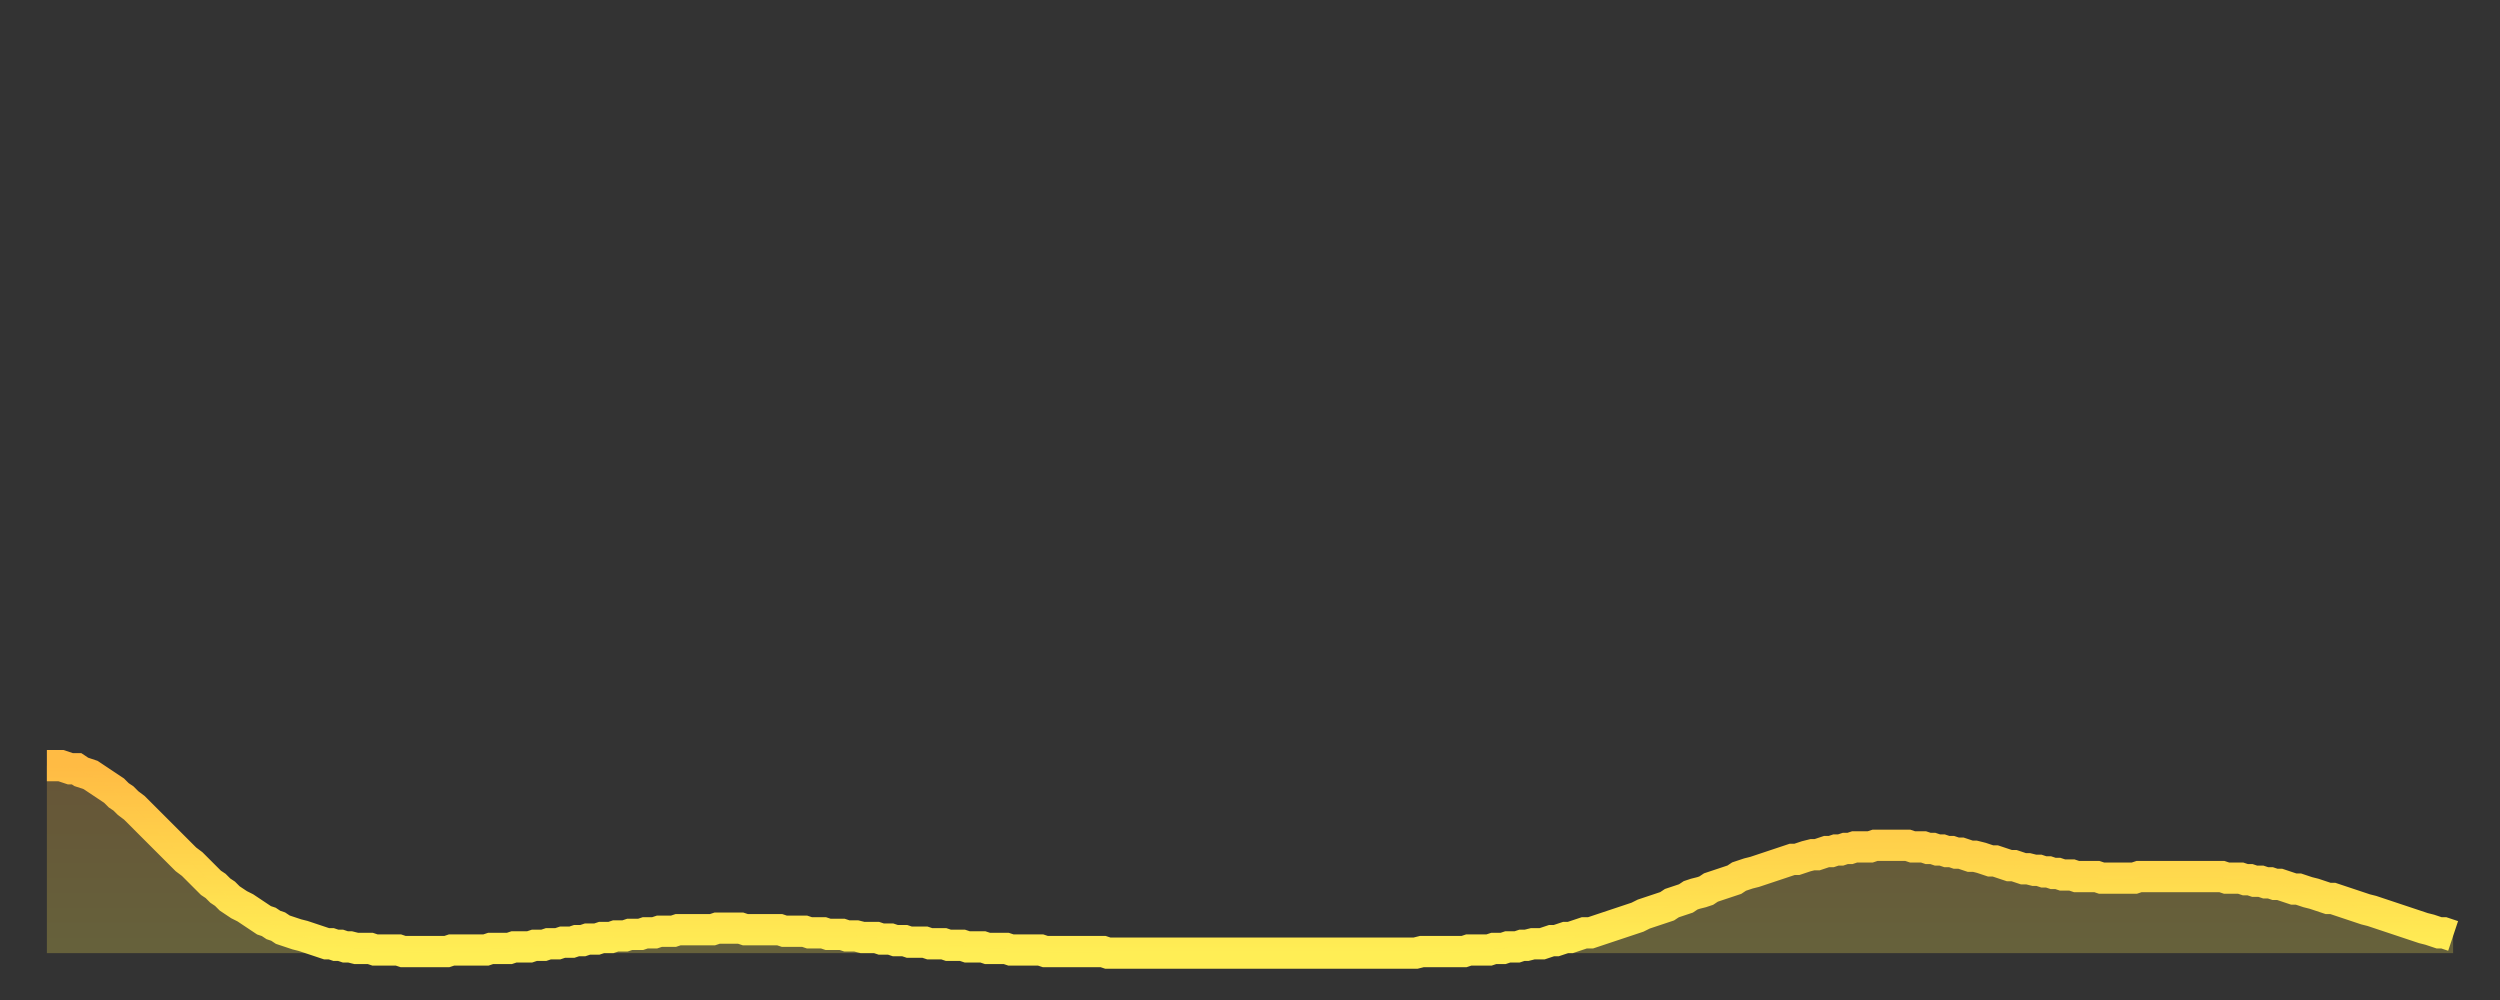 <?xml version="1.0" encoding="utf-8" ?>
<svg baseProfile="full" height="64" version="1.1" width="160" xmlns="http://www.w3.org/2000/svg" xmlns:ev="http://www.w3.org/2001/xml-events" xmlns:xlink="http://www.w3.org/1999/xlink"><rect width="100%" height="100%" fill="#333333" stroke="none"/><defs><linearGradient id="id583404" x1="0" x2="0" y1="0" y2="1"><stop offset="0%" stop-color="#ffbb44" /><stop offset="50%" stop-color="#ffd54c" /><stop offset="100%" stop-color="#ffee55" /></linearGradient></defs><g transform="translate(3,3)"><g><path d="M 0.0 46.0 L 0.3 46.0 0.6 46.0 0.9 46.0 1.2 46.1 1.5 46.2 1.9 46.2 2.2 46.4 2.5 46.5 2.8 46.6 3.1 46.8 3.4 47.0 3.7 47.2 4.0 47.4 4.3 47.6 4.6 47.9 4.9 48.1 5.2 48.4 5.6 48.7 5.9 49.0 6.2 49.3 6.5 49.6 6.8 49.9 7.1 50.2 7.4 50.5 7.7 50.8 8.0 51.1 8.3 51.4 8.6 51.7 8.9 52.0 9.3 52.3 9.6 52.6 9.9 52.9 10.2 53.2 10.5 53.5 10.8 53.7 11.1 54.0 11.4 54.2 11.7 54.5 12.0 54.7 12.3 54.9 12.7 55.1 13.0 55.3 13.3 55.5 13.6 55.7 13.9 55.9 14.2 56.0 14.5 56.2 14.8 56.3 15.1 56.5 15.4 56.6 15.7 56.7 16.0 56.8 16.4 56.9 16.7 57.0 17.0 57.1 17.3 57.2 17.6 57.3 17.9 57.4 18.2 57.4 18.5 57.5 18.8 57.5 19.1 57.6 19.4 57.6 19.8 57.7 20.1 57.7 20.4 57.7 20.7 57.7 21.0 57.8 21.3 57.8 21.6 57.8 21.9 57.8 22.2 57.8 22.5 57.8 22.8 57.9 23.1 57.9 23.5 57.9 23.8 57.9 24.1 57.9 24.4 57.9 24.7 57.9 25.0 57.9 25.3 57.9 25.6 57.9 25.9 57.8 26.2 57.8 26.5 57.8 26.8 57.8 27.2 57.8 27.5 57.8 27.8 57.8 28.1 57.8 28.4 57.7 28.7 57.7 29.0 57.7 29.3 57.7 29.6 57.7 29.9 57.6 30.2 57.6 30.6 57.6 30.9 57.6 31.2 57.5 31.5 57.5 31.8 57.5 32.1 57.4 32.4 57.4 32.7 57.4 33.0 57.3 33.3 57.3 33.6 57.3 33.9 57.2 34.3 57.2 34.6 57.1 34.9 57.1 35.2 57.1 35.5 57.0 35.8 57.0 36.1 57.0 36.4 56.9 36.7 56.9 37.0 56.9 37.3 56.8 37.7 56.8 38.0 56.8 38.3 56.7 38.6 56.7 38.9 56.7 39.2 56.6 39.5 56.6 39.8 56.6 40.1 56.6 40.4 56.5 40.7 56.5 41.0 56.5 41.4 56.5 41.7 56.5 42.0 56.5 42.3 56.5 42.6 56.5 42.9 56.4 43.2 56.4 43.5 56.4 43.8 56.4 44.1 56.4 44.4 56.4 44.7 56.5 45.1 56.5 45.4 56.5 45.7 56.5 46.0 56.5 46.3 56.5 46.6 56.5 46.9 56.5 47.2 56.6 47.5 56.6 47.8 56.6 48.1 56.6 48.5 56.6 48.8 56.7 49.1 56.7 49.4 56.7 49.7 56.7 50.0 56.8 50.3 56.8 50.6 56.8 50.9 56.8 51.2 56.9 51.5 56.9 51.8 56.9 52.2 57.0 52.5 57.0 52.8 57.0 53.1 57.0 53.4 57.1 53.7 57.1 54.0 57.1 54.3 57.2 54.6 57.2 54.9 57.2 55.2 57.3 55.6 57.3 55.9 57.3 56.2 57.3 56.5 57.4 56.8 57.4 57.1 57.4 57.4 57.4 57.7 57.5 58.0 57.5 58.3 57.5 58.6 57.5 58.9 57.6 59.3 57.6 59.6 57.6 59.9 57.6 60.2 57.7 60.5 57.7 60.8 57.7 61.1 57.7 61.4 57.7 61.7 57.8 62.0 57.8 62.3 57.8 62.6 57.8 63.0 57.8 63.3 57.8 63.6 57.8 63.9 57.9 64.2 57.9 64.5 57.9 64.8 57.9 65.1 57.9 65.4 57.9 65.7 57.9 66.0 57.9 66.4 57.9 66.7 57.9 67.0 57.9 67.3 57.9 67.6 57.9 67.9 58.0 68.2 58.0 68.5 58.0 68.8 58.0 69.1 58.0 69.4 58.0 69.7 58.0 70.1 58.0 70.4 58.0 70.7 58.0 71.0 58.0 71.3 58.0 71.6 58.0 71.9 58.0 72.2 58.0 72.5 58.0 72.8 58.0 73.1 58.0 73.5 58.0 73.8 58.0 74.1 58.0 74.4 58.0 74.7 58.0 75.0 58.0 75.3 58.0 75.6 58.0 75.9 58.0 76.2 58.0 76.5 58.0 76.8 58.0 77.2 58.0 77.5 58.0 77.8 58.0 78.1 58.0 78.4 58.0 78.7 58.0 79.0 58.0 79.3 58.0 79.6 58.0 79.9 58.0 80.2 58.0 80.5 58.0 80.9 58.0 81.2 58.0 81.5 58.0 81.8 58.0 82.1 58.0 82.4 58.0 82.7 58.0 83.0 58.0 83.3 58.0 83.6 58.0 83.9 58.0 84.3 58.0 84.6 58.0 84.9 58.0 85.2 58.0 85.5 58.0 85.8 58.0 86.1 58.0 86.4 58.0 86.7 58.0 87.0 58.0 87.3 58.0 87.6 58.0 88.0 57.9 88.3 57.9 88.6 57.9 88.9 57.9 89.2 57.9 89.5 57.9 89.8 57.9 90.1 57.9 90.4 57.9 90.7 57.9 91.0 57.8 91.4 57.8 91.7 57.8 92.0 57.8 92.3 57.8 92.6 57.7 92.9 57.7 93.2 57.7 93.5 57.6 93.8 57.6 94.1 57.6 94.4 57.5 94.7 57.5 95.1 57.4 95.4 57.4 95.7 57.4 96.0 57.3 96.3 57.2 96.6 57.2 96.9 57.1 97.2 57.0 97.5 57.0 97.8 56.9 98.1 56.8 98.4 56.7 98.8 56.7 99.1 56.6 99.4 56.5 99.7 56.4 100.0 56.3 100.3 56.2 100.6 56.1 100.9 56.0 101.2 55.9 101.5 55.8 101.8 55.7 102.2 55.5 102.5 55.4 102.8 55.3 103.1 55.2 103.4 55.1 103.7 55.0 104.0 54.8 104.3 54.7 104.6 54.6 104.9 54.5 105.2 54.3 105.5 54.2 105.9 54.1 106.2 54.0 106.5 53.8 106.8 53.7 107.1 53.6 107.4 53.5 107.7 53.4 108.0 53.3 108.3 53.1 108.6 53.0 108.9 52.9 109.3 52.8 109.6 52.7 109.9 52.6 110.2 52.5 110.5 52.4 110.8 52.3 111.1 52.2 111.4 52.1 111.7 52.0 112.0 52.0 112.3 51.9 112.6 51.8 113.0 51.7 113.3 51.7 113.6 51.6 113.9 51.5 114.2 51.5 114.5 51.4 114.8 51.4 115.1 51.3 115.4 51.3 115.7 51.2 116.0 51.2 116.3 51.2 116.7 51.2 117.0 51.1 117.3 51.1 117.6 51.1 117.9 51.1 118.2 51.1 118.5 51.1 118.8 51.1 119.1 51.1 119.4 51.2 119.7 51.2 120.1 51.2 120.4 51.3 120.7 51.3 121.0 51.4 121.3 51.4 121.6 51.5 121.9 51.5 122.2 51.6 122.5 51.6 122.8 51.7 123.1 51.8 123.4 51.8 123.8 51.9 124.1 52.0 124.4 52.1 124.7 52.1 125.0 52.2 125.3 52.3 125.6 52.4 125.9 52.4 126.2 52.5 126.5 52.6 126.8 52.6 127.2 52.7 127.5 52.7 127.8 52.8 128.1 52.8 128.4 52.9 128.7 52.9 129.0 53.0 129.3 53.0 129.6 53.0 129.9 53.1 130.2 53.1 130.5 53.1 130.9 53.1 131.2 53.1 131.5 53.2 131.8 53.2 132.1 53.2 132.4 53.2 132.7 53.2 133.0 53.2 133.3 53.2 133.6 53.2 133.9 53.1 134.2 53.1 134.6 53.1 134.9 53.1 135.2 53.1 135.5 53.1 135.8 53.1 136.1 53.1 136.4 53.1 136.7 53.1 137.0 53.1 137.3 53.1 137.6 53.1 138.0 53.1 138.3 53.1 138.6 53.1 138.9 53.1 139.2 53.1 139.5 53.2 139.8 53.2 140.1 53.2 140.4 53.2 140.7 53.3 141.0 53.3 141.3 53.4 141.7 53.4 142.0 53.5 142.3 53.5 142.6 53.6 142.9 53.6 143.2 53.7 143.5 53.8 143.8 53.9 144.1 53.9 144.4 54.0 144.7 54.1 145.1 54.2 145.4 54.3 145.7 54.4 146.0 54.5 146.3 54.5 146.6 54.6 146.9 54.7 147.2 54.8 147.5 54.9 147.8 55.0 148.1 55.1 148.4 55.2 148.8 55.3 149.1 55.4 149.4 55.5 149.7 55.6 150.0 55.7 150.3 55.8 150.6 55.9 150.9 56.0 151.2 56.1 151.5 56.2 151.8 56.3 152.1 56.4 152.5 56.5 152.8 56.6 153.1 56.7 153.4 56.7 153.7 56.8 154.0 56.9" fill="none" id="graph-curve" opacity="1" stroke="url(#id583404)" stroke-width="2" /><path d="M 0 58 L 0.0 46.0 0.3 46.0 0.6 46.0 0.9 46.0 1.2 46.1 1.5 46.2 1.9 46.2 2.2 46.4 2.5 46.5 2.8 46.6 3.1 46.8 3.4 47.0 3.7 47.2 4.0 47.4 4.3 47.6 4.6 47.9 4.9 48.1 5.2 48.4 5.6 48.7 5.9 49.0 6.2 49.3 6.5 49.6 6.8 49.9 7.1 50.2 7.4 50.5 7.7 50.8 8.0 51.1 8.3 51.4 8.6 51.7 8.9 52.0 9.3 52.3 9.6 52.6 9.9 52.9 10.2 53.2 10.5 53.5 10.8 53.7 11.1 54.0 11.4 54.2 11.7 54.5 12.0 54.7 12.3 54.9 12.7 55.1 13.0 55.3 13.3 55.5 13.6 55.7 13.9 55.9 14.2 56.0 14.5 56.2 14.8 56.3 15.1 56.5 15.4 56.6 15.7 56.7 16.0 56.8 16.4 56.9 16.7 57.0 17.0 57.1 17.3 57.2 17.6 57.3 17.9 57.4 18.2 57.4 18.5 57.5 18.8 57.5 19.1 57.6 19.4 57.6 19.8 57.7 20.1 57.7 20.4 57.7 20.7 57.7 21.0 57.8 21.3 57.8 21.6 57.8 21.9 57.8 22.2 57.8 22.5 57.8 22.8 57.9 23.1 57.9 23.5 57.9 23.8 57.9 24.1 57.9 24.4 57.9 24.7 57.9 25.0 57.9 25.3 57.9 25.6 57.9 25.9 57.8 26.2 57.8 26.5 57.8 26.8 57.8 27.2 57.8 27.5 57.8 27.8 57.8 28.1 57.8 28.4 57.7 28.7 57.7 29.0 57.7 29.3 57.7 29.6 57.7 29.9 57.6 30.2 57.6 30.6 57.6 30.9 57.6 31.2 57.5 31.5 57.5 31.8 57.5 32.1 57.4 32.4 57.4 32.7 57.4 33.0 57.3 33.3 57.3 33.6 57.3 33.9 57.2 34.3 57.2 34.6 57.1 34.9 57.1 35.2 57.1 35.5 57.0 35.8 57.0 36.1 57.0 36.4 56.9 36.7 56.9 37.0 56.9 37.3 56.8 37.7 56.8 38.0 56.8 38.3 56.7 38.6 56.7 38.9 56.7 39.2 56.6 39.5 56.6 39.8 56.6 40.1 56.6 40.4 56.5 40.7 56.5 41.0 56.5 41.4 56.5 41.7 56.5 42.0 56.5 42.3 56.5 42.6 56.5 42.9 56.4 43.2 56.4 43.5 56.4 43.8 56.4 44.1 56.4 44.4 56.4 44.7 56.5 45.1 56.5 45.4 56.5 45.7 56.5 46.0 56.5 46.3 56.5 46.6 56.5 46.9 56.5 47.2 56.6 47.5 56.6 47.8 56.6 48.1 56.6 48.5 56.6 48.8 56.7 49.1 56.7 49.4 56.7 49.7 56.7 50.0 56.8 50.3 56.8 50.6 56.8 50.9 56.8 51.2 56.9 51.5 56.9 51.8 56.9 52.2 57.0 52.5 57.0 52.8 57.0 53.1 57.0 53.4 57.1 53.7 57.1 54.0 57.1 54.3 57.2 54.6 57.2 54.9 57.2 55.2 57.3 55.6 57.3 55.9 57.3 56.2 57.3 56.5 57.4 56.8 57.4 57.1 57.4 57.4 57.4 57.7 57.5 58.0 57.5 58.3 57.5 58.6 57.5 58.9 57.6 59.3 57.6 59.6 57.6 59.9 57.6 60.2 57.7 60.5 57.7 60.8 57.7 61.1 57.7 61.4 57.7 61.7 57.8 62.0 57.8 62.3 57.8 62.6 57.8 63.0 57.8 63.3 57.8 63.6 57.8 63.9 57.9 64.2 57.9 64.5 57.9 64.8 57.9 65.1 57.9 65.4 57.9 65.7 57.9 66.0 57.9 66.4 57.9 66.7 57.9 67.0 57.9 67.3 57.9 67.6 57.9 67.9 58.0 68.2 58.0 68.5 58.0 68.8 58.0 69.1 58.0 69.4 58.0 69.7 58.0 70.1 58.0 70.4 58.0 70.7 58.0 71.0 58.0 71.3 58.0 71.6 58.0 71.9 58.0 72.2 58.0 72.5 58.0 72.8 58.0 73.1 58.0 73.5 58.0 73.8 58.0 74.1 58.0 74.4 58.0 74.7 58.0 75.0 58.0 75.3 58.0 75.6 58.0 75.9 58.0 76.2 58.0 76.5 58.0 76.8 58.0 77.2 58.0 77.5 58.0 77.8 58.0 78.1 58.0 78.4 58.0 78.7 58.0 79.0 58.0 79.3 58.0 79.6 58.0 79.9 58.0 80.2 58.0 80.5 58.0 80.9 58.0 81.2 58.0 81.5 58.0 81.8 58.0 82.1 58.0 82.4 58.0 82.7 58.0 83.0 58.0 83.3 58.0 83.6 58.0 83.9 58.0 84.3 58.0 84.6 58.0 84.9 58.0 85.2 58.0 85.5 58.0 85.8 58.0 86.1 58.0 86.4 58.0 86.7 58.0 87.0 58.0 87.3 58.0 87.6 58.0 88.0 57.9 88.3 57.9 88.6 57.9 88.9 57.9 89.2 57.9 89.5 57.9 89.8 57.9 90.1 57.9 90.4 57.9 90.7 57.9 91.0 57.8 91.4 57.8 91.7 57.8 92.0 57.8 92.3 57.8 92.6 57.7 92.9 57.7 93.2 57.7 93.5 57.6 93.8 57.6 94.1 57.6 94.4 57.5 94.7 57.5 95.1 57.4 95.4 57.4 95.7 57.4 96.0 57.3 96.3 57.2 96.6 57.2 96.9 57.1 97.2 57.0 97.5 57.0 97.8 56.9 98.1 56.8 98.4 56.7 98.8 56.7 99.1 56.6 99.4 56.5 99.7 56.4 100.0 56.3 100.3 56.2 100.6 56.1 100.9 56.0 101.2 55.9 101.5 55.8 101.8 55.7 102.2 55.5 102.5 55.4 102.8 55.3 103.1 55.2 103.4 55.1 103.7 55.0 104.0 54.8 104.3 54.7 104.6 54.6 104.9 54.5 105.2 54.3 105.5 54.2 105.9 54.1 106.2 54.0 106.5 53.8 106.8 53.7 107.1 53.6 107.4 53.5 107.7 53.4 108.0 53.3 108.3 53.1 108.6 53.0 108.9 52.9 109.3 52.8 109.6 52.7 109.9 52.6 110.2 52.5 110.5 52.4 110.8 52.3 111.1 52.2 111.4 52.1 111.7 52.0 112.0 52.0 112.3 51.9 112.6 51.8 113.0 51.7 113.3 51.7 113.6 51.6 113.9 51.5 114.2 51.5 114.5 51.4 114.8 51.4 115.1 51.3 115.4 51.3 115.7 51.2 116.0 51.2 116.3 51.2 116.7 51.2 117.0 51.1 117.3 51.1 117.6 51.1 117.9 51.1 118.2 51.1 118.5 51.1 118.8 51.1 119.1 51.1 119.4 51.2 119.7 51.2 120.1 51.2 120.4 51.3 120.7 51.3 121.0 51.4 121.3 51.4 121.6 51.5 121.9 51.5 122.2 51.6 122.5 51.6 122.8 51.7 123.1 51.8 123.4 51.8 123.8 51.9 124.1 52.0 124.4 52.1 124.7 52.1 125.0 52.2 125.3 52.3 125.6 52.4 125.9 52.4 126.2 52.5 126.5 52.6 126.8 52.6 127.2 52.7 127.5 52.7 127.8 52.8 128.1 52.8 128.4 52.9 128.7 52.9 129.0 53.0 129.3 53.0 129.6 53.0 129.9 53.1 130.2 53.1 130.5 53.1 130.9 53.1 131.2 53.1 131.5 53.2 131.8 53.2 132.1 53.2 132.4 53.2 132.7 53.2 133.0 53.2 133.3 53.2 133.6 53.2 133.9 53.1 134.2 53.1 134.6 53.1 134.9 53.1 135.2 53.1 135.5 53.1 135.8 53.1 136.1 53.1 136.4 53.1 136.7 53.1 137.0 53.1 137.3 53.1 137.6 53.1 138.0 53.1 138.3 53.1 138.6 53.1 138.9 53.1 139.2 53.1 139.5 53.2 139.8 53.2 140.1 53.2 140.4 53.2 140.7 53.3 141.0 53.3 141.3 53.4 141.7 53.4 142.0 53.5 142.3 53.5 142.6 53.6 142.9 53.6 143.2 53.7 143.5 53.8 143.8 53.9 144.1 53.9 144.4 54.0 144.7 54.1 145.1 54.2 145.4 54.3 145.7 54.4 146.0 54.5 146.3 54.5 146.6 54.6 146.9 54.7 147.2 54.8 147.5 54.9 147.8 55.0 148.1 55.1 148.4 55.2 148.8 55.3 149.1 55.4 149.4 55.5 149.7 55.6 150.0 55.7 150.3 55.8 150.6 55.9 150.9 56.0 151.2 56.1 151.5 56.2 151.8 56.3 152.1 56.4 152.5 56.5 152.8 56.6 153.1 56.7 153.4 56.7 153.7 56.8 154.0 56.9 154 58" fill="url(#id583404)" fill-opacity=".25" id="graph-shadow" /></g></g></svg>